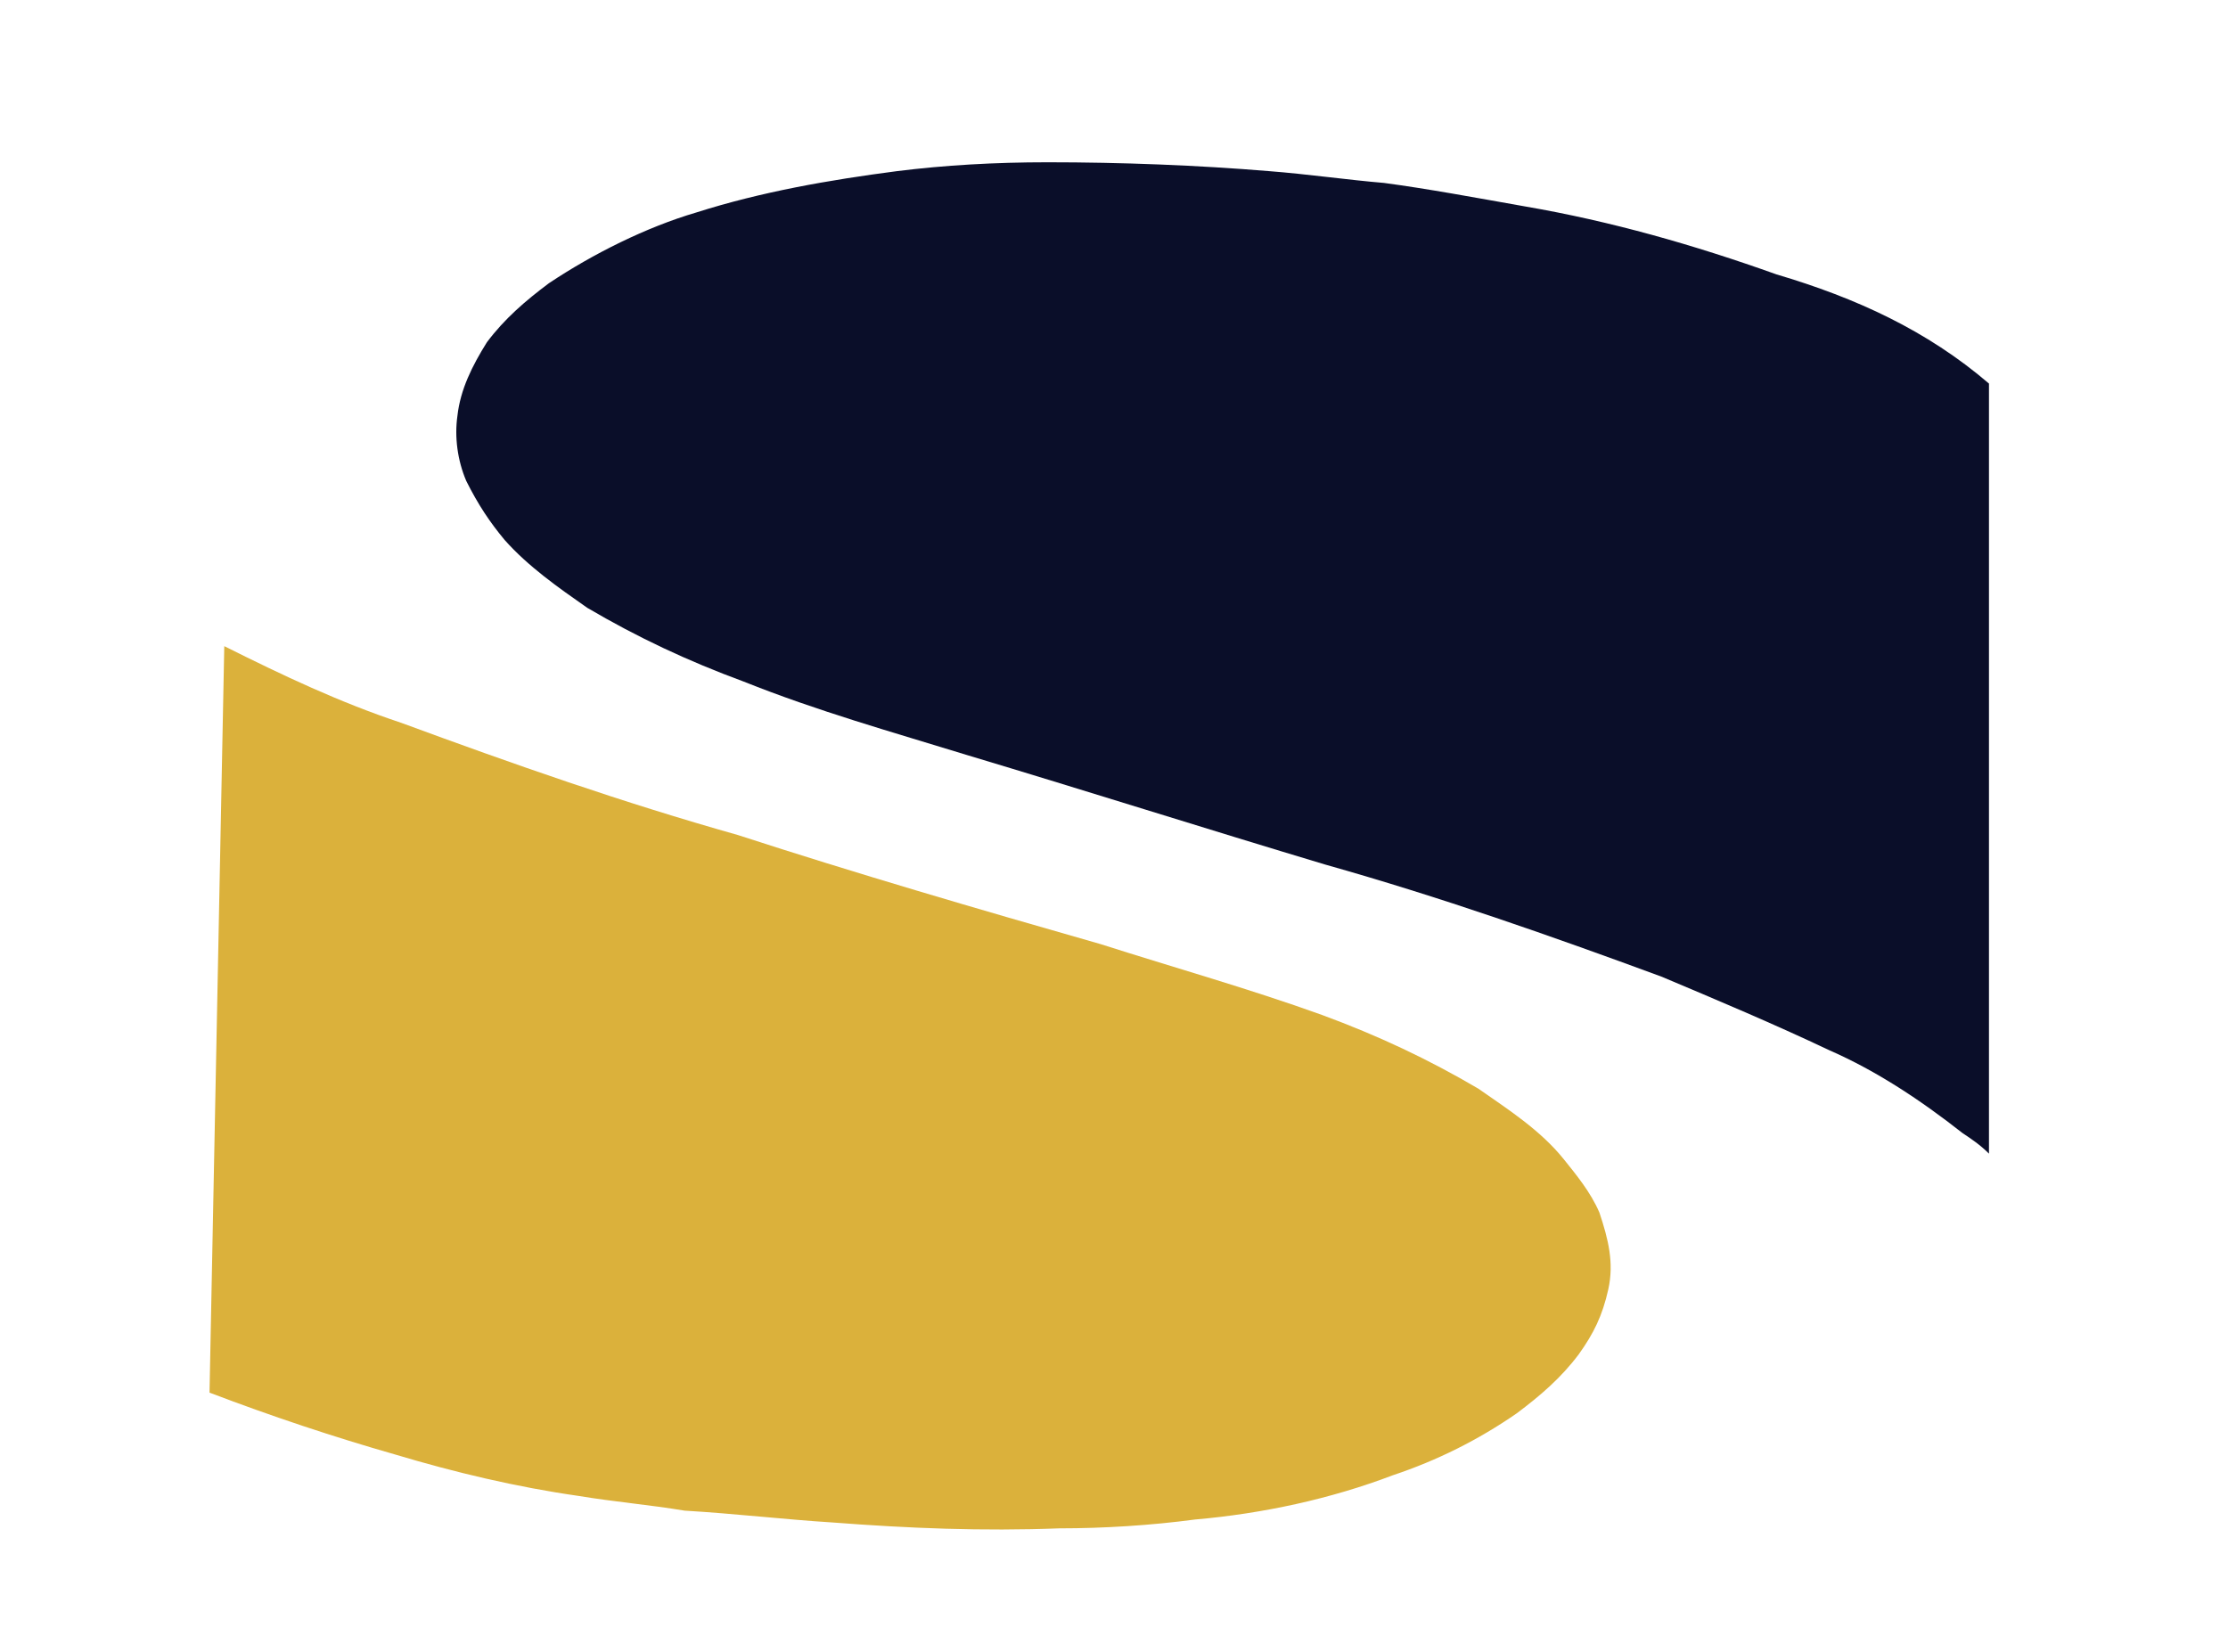 <?xml version="1.0" encoding="utf-8"?>
<!-- Generator: Adobe Illustrator 21.0.0, SVG Export Plug-In . SVG Version: 6.00 Build 0)  -->
<svg version="1.1" id="Layer_1" xmlns="http://www.w3.org/2000/svg" xmlns:xlink="http://www.w3.org/1999/xlink" x="0px" y="0px"
	 viewBox="0 0 75.5 56" style="enable-background:new 0 0 75.5 56;" xml:space="preserve">
<style type="text/css">
	.st0{fill:#DBB13B;}
	.st1{fill:#0A0E29;}
</style>
<path class="st0" d="M7.6,21.9c2,1,3.9,1.9,6,2.6c3.8,1.4,7.5,2.7,11.4,3.8c4,1.3,8.1,2.5,12.3,3.7c2.5,0.8,5,1.5,7.5,2.4
	c1.9,0.7,3.6,1.5,5.3,2.5c1,0.7,2.1,1.4,2.9,2.4c0.4,0.5,0.9,1.1,1.2,1.8c0.3,0.9,0.5,1.7,0.3,2.6c-0.2,0.9-0.5,1.5-1,2.2
	c-0.6,0.8-1.3,1.4-2.1,2c-1.3,0.9-2.7,1.6-4.2,2.1c-2.1,0.8-4.4,1.3-6.7,1.5c-1.5,0.2-3.1,0.3-4.6,0.3c-2.6,0.1-5.1,0-7.7-0.2
	c-1.6-0.1-3.3-0.3-5-0.4c-1.2-0.2-2.4-0.3-3.6-0.5c-2.1-0.3-4.2-0.8-6.2-1.4c-2.1-0.6-4.2-1.3-6.3-2.1"/>
<path class="st1" d="M67.4,13c0,8.7,0,17.3,0,26.1c-0.3-0.3-0.6-0.5-0.9-0.7c-1.4-1.1-2.9-2.1-4.5-2.8c-1.9-0.9-3.8-1.7-5.7-2.5
	c-3.8-1.4-7.5-2.7-11.4-3.8c-4-1.2-8.1-2.5-12.1-3.7c-2.6-0.8-5.1-1.5-7.6-2.5c-1.9-0.7-3.6-1.5-5.3-2.5c-1-0.7-2-1.4-2.8-2.3
	c-0.5-0.6-0.9-1.2-1.3-2c-0.3-0.7-0.4-1.5-0.3-2.2c0.1-0.9,0.5-1.7,1-2.5c0.6-0.8,1.3-1.4,2.1-2c1.5-1,3.3-1.9,5-2.4
	c2.2-0.7,4.5-1.1,6.8-1.4c1.6-0.2,3.3-0.3,5.1-0.3c2.5,0,5.1,0.1,7.5,0.3c1.3,0.1,2.7,0.3,3.9,0.4C48.4,6.4,50,6.7,51.7,7
	c2.9,0.5,5.7,1.3,8.5,2.3C62.9,10.1,65.3,11.2,67.4,13z"/>
</svg>
